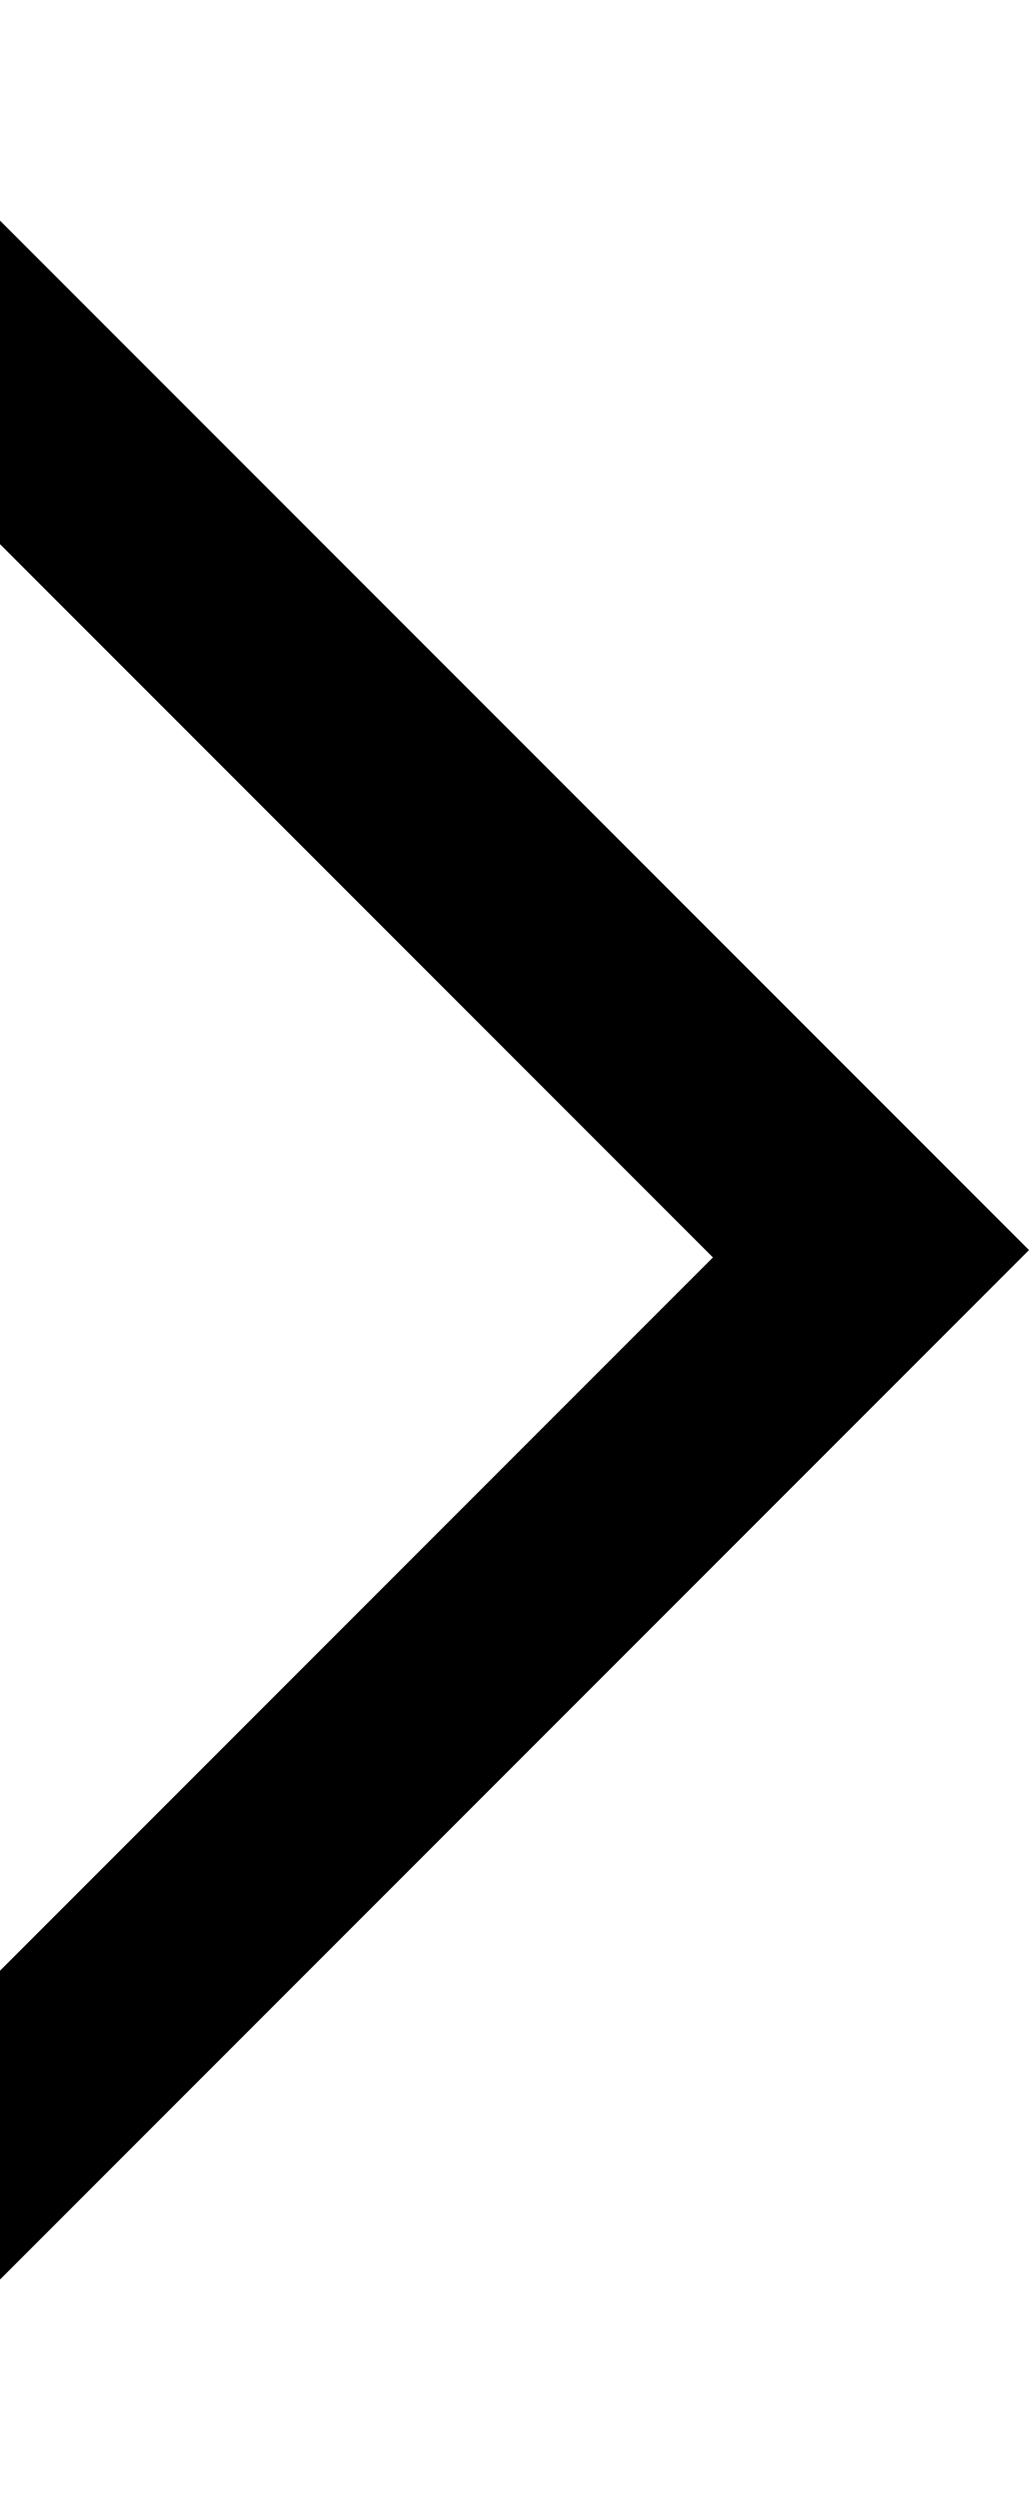 <?xml version="1.0" encoding="utf-8"?>
<!-- Generator: Adobe Illustrator 22.1.0, SVG Export Plug-In . SVG Version: 6.00 Build 0)  -->
<svg version="1.1" id="Layer_1" xmlns="http://www.w3.org/2000/svg" xmlns:xlink="http://www.w3.org/1999/xlink" x="0px" y="0px"
	 viewBox="0 0 14 34" style="enable-background:new 0 0 14 34;" xml:space="preserve">
<g id="Page-1">
	<g id="Case-1.1" transform="translate(-1048, -614)">
		<path d="M1048,617l14,14l-14,14v-4.2l9.7-9.7l-9.7-9.7V617z"/>
	</g>
</g>
</svg>
